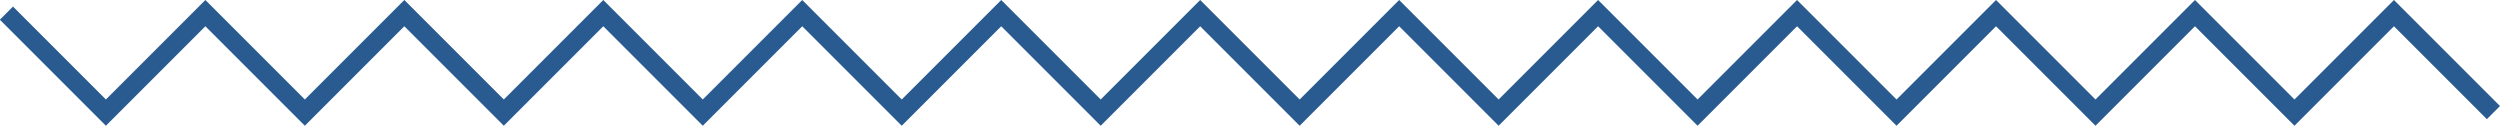 <svg xmlns="http://www.w3.org/2000/svg" width="134.576" height="6.769" viewBox="0 0 134.576 6.769">
  <path id="Trazado_4" data-name="Trazado 4" d="M1118.956,3284.5l-5.355-5.355-5.355,5.355-5.355-5.355-5.355,5.355-5.355-5.355-5.355,5.355-5.355-5.355-5.355,5.355-5.355-5.355-5.355,5.355-5.355-5.355-5.355,5.355-5.355-5.355-5.355,5.355-5.355-5.355-5.355,5.355-5.355-5.355-5.355,5.355-5.355-5.355-5.355,5.355-5.355-5.355-5.355,5.355-5.355-5.355-5.355,5.355-5.355-5.355" transform="translate(-984.734 -3278.438)" fill="none" stroke="#295b90" stroke-width="1"/>
</svg>
